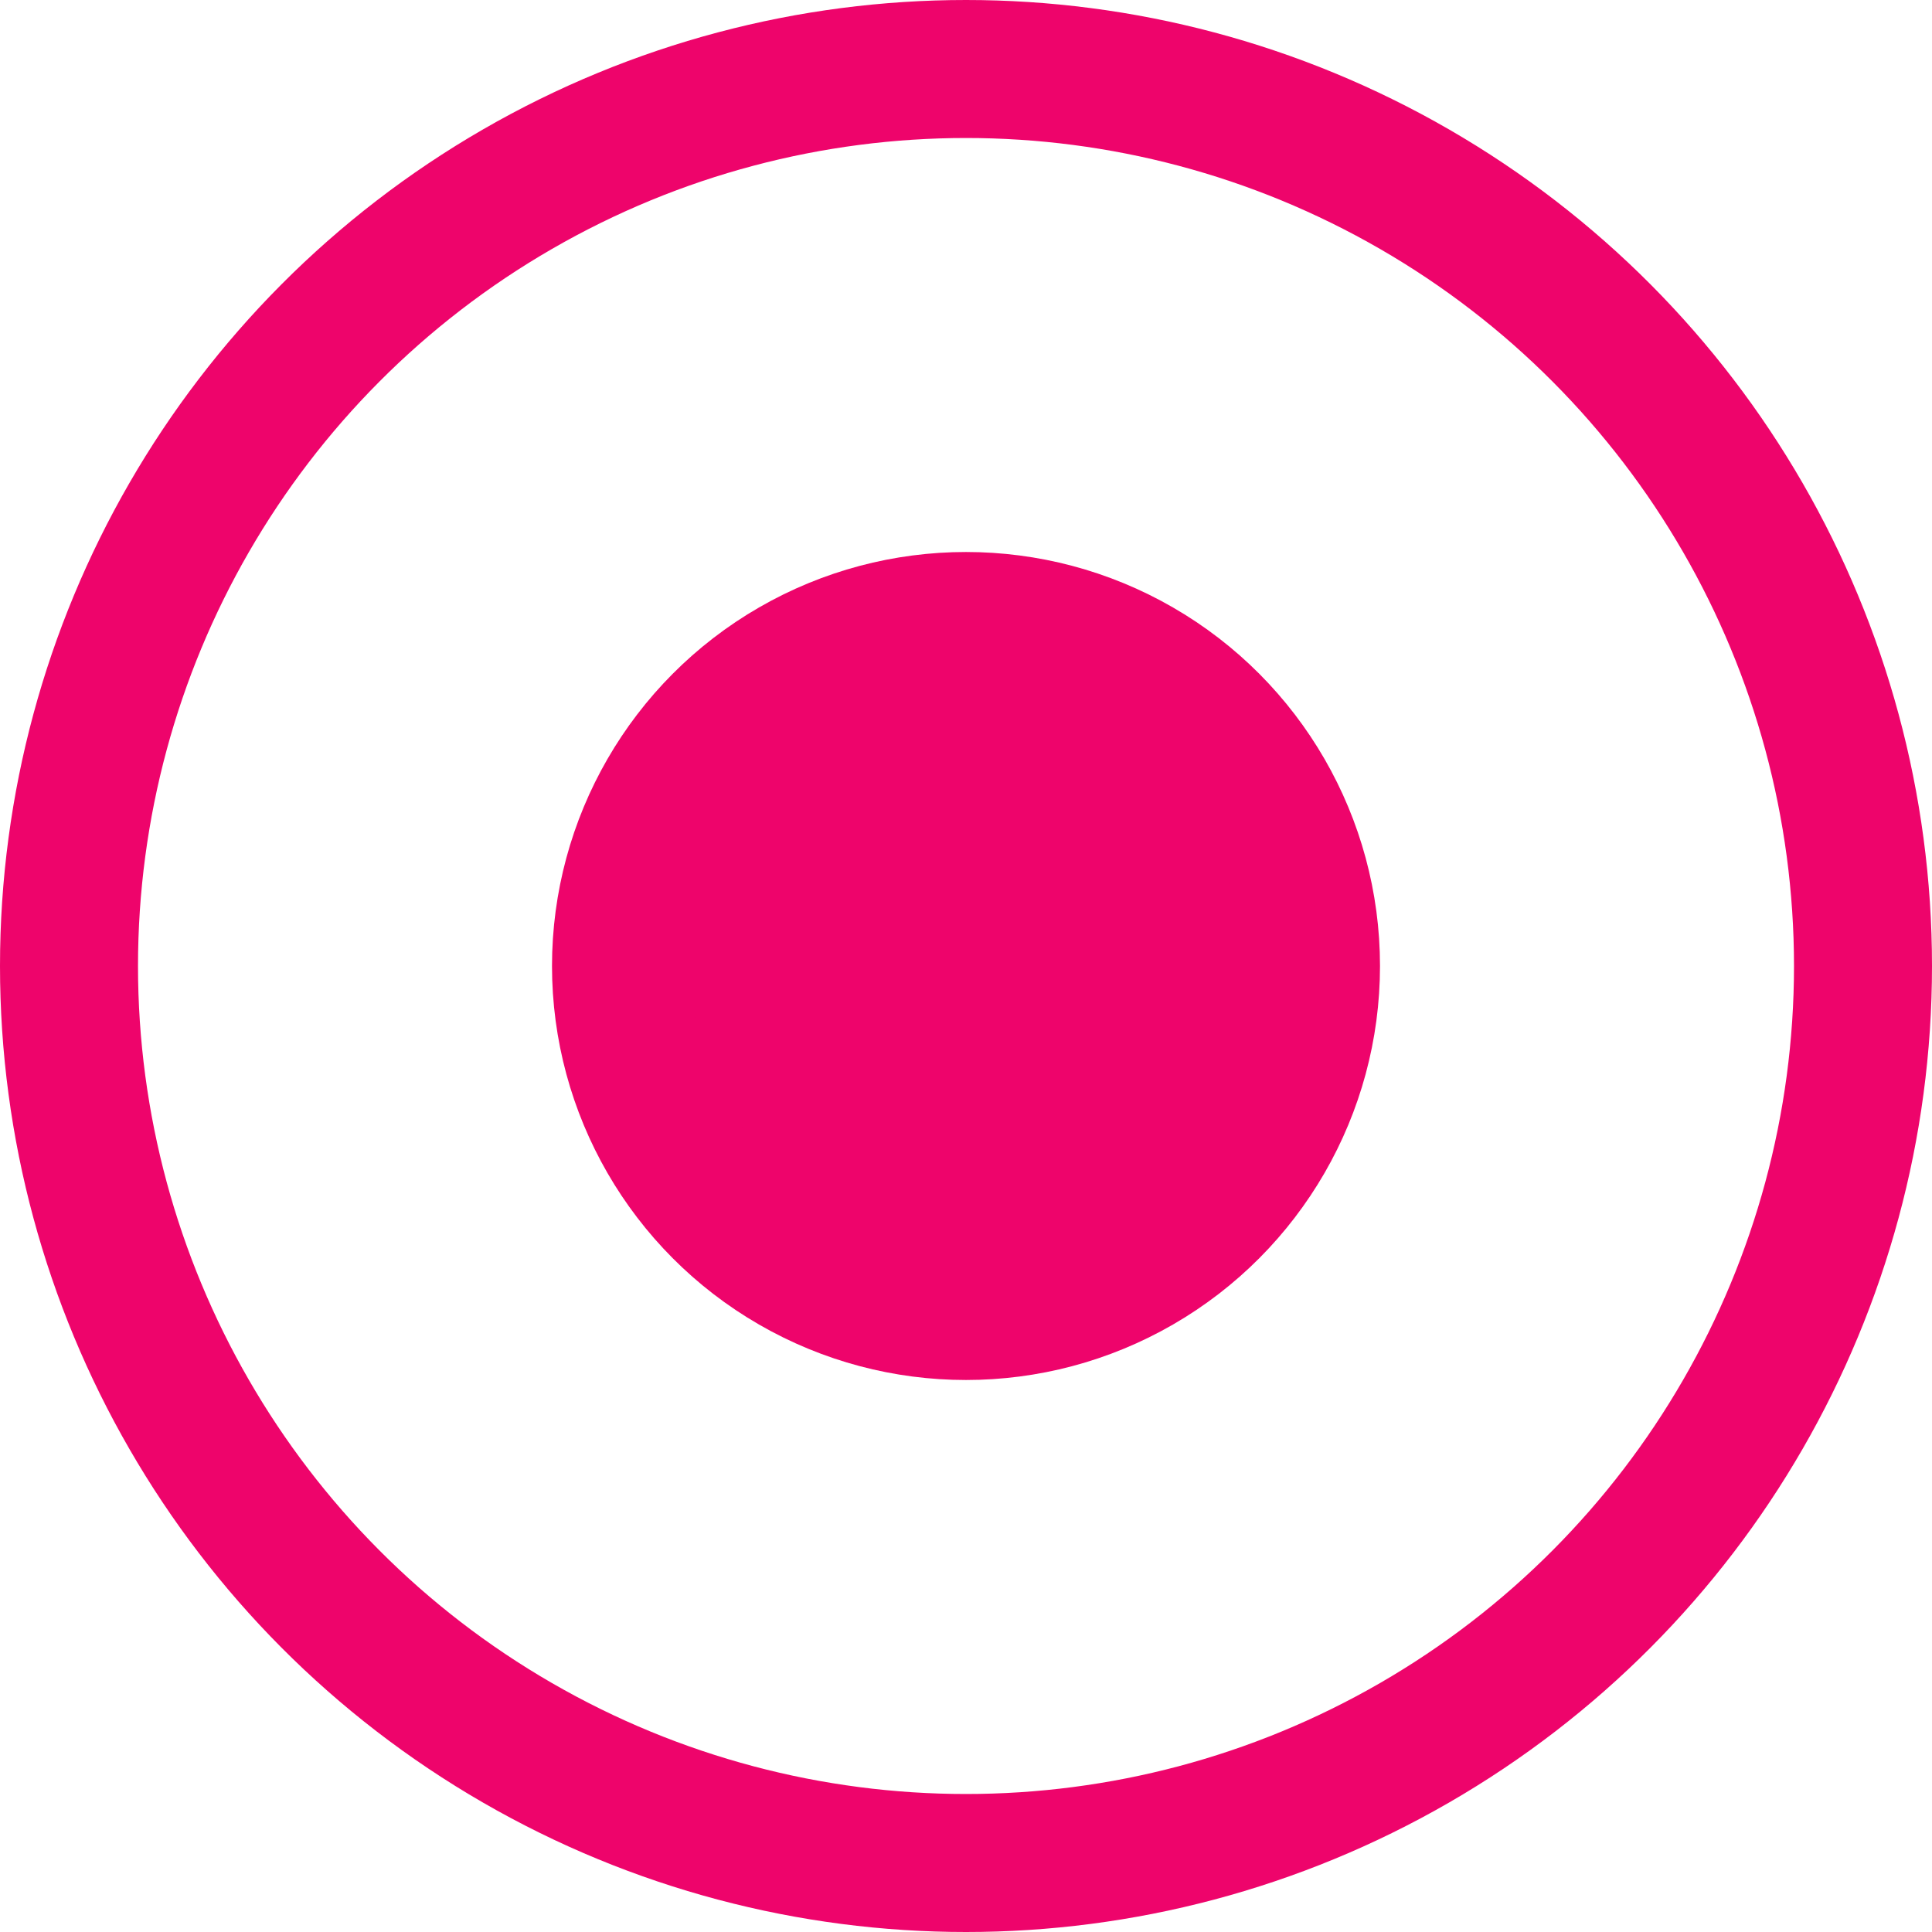 <svg width="14" height="14" viewBox="0 0 14 14" fill="none" xmlns="http://www.w3.org/2000/svg">
<g clip-path="url(#clip0_2697_1041)">
<circle cx="7" cy="7" r="2.5" fill="#EE046B" stroke="#EE046B"/>
<circle cx="7" cy="7" r="6.5" stroke="#EE046B"/>
</g>
<defs>
<clipPath id="clip0_2697_1041">
<rect width="14" height="14" fill="white"/>
</clipPath>
</defs>
</svg>
